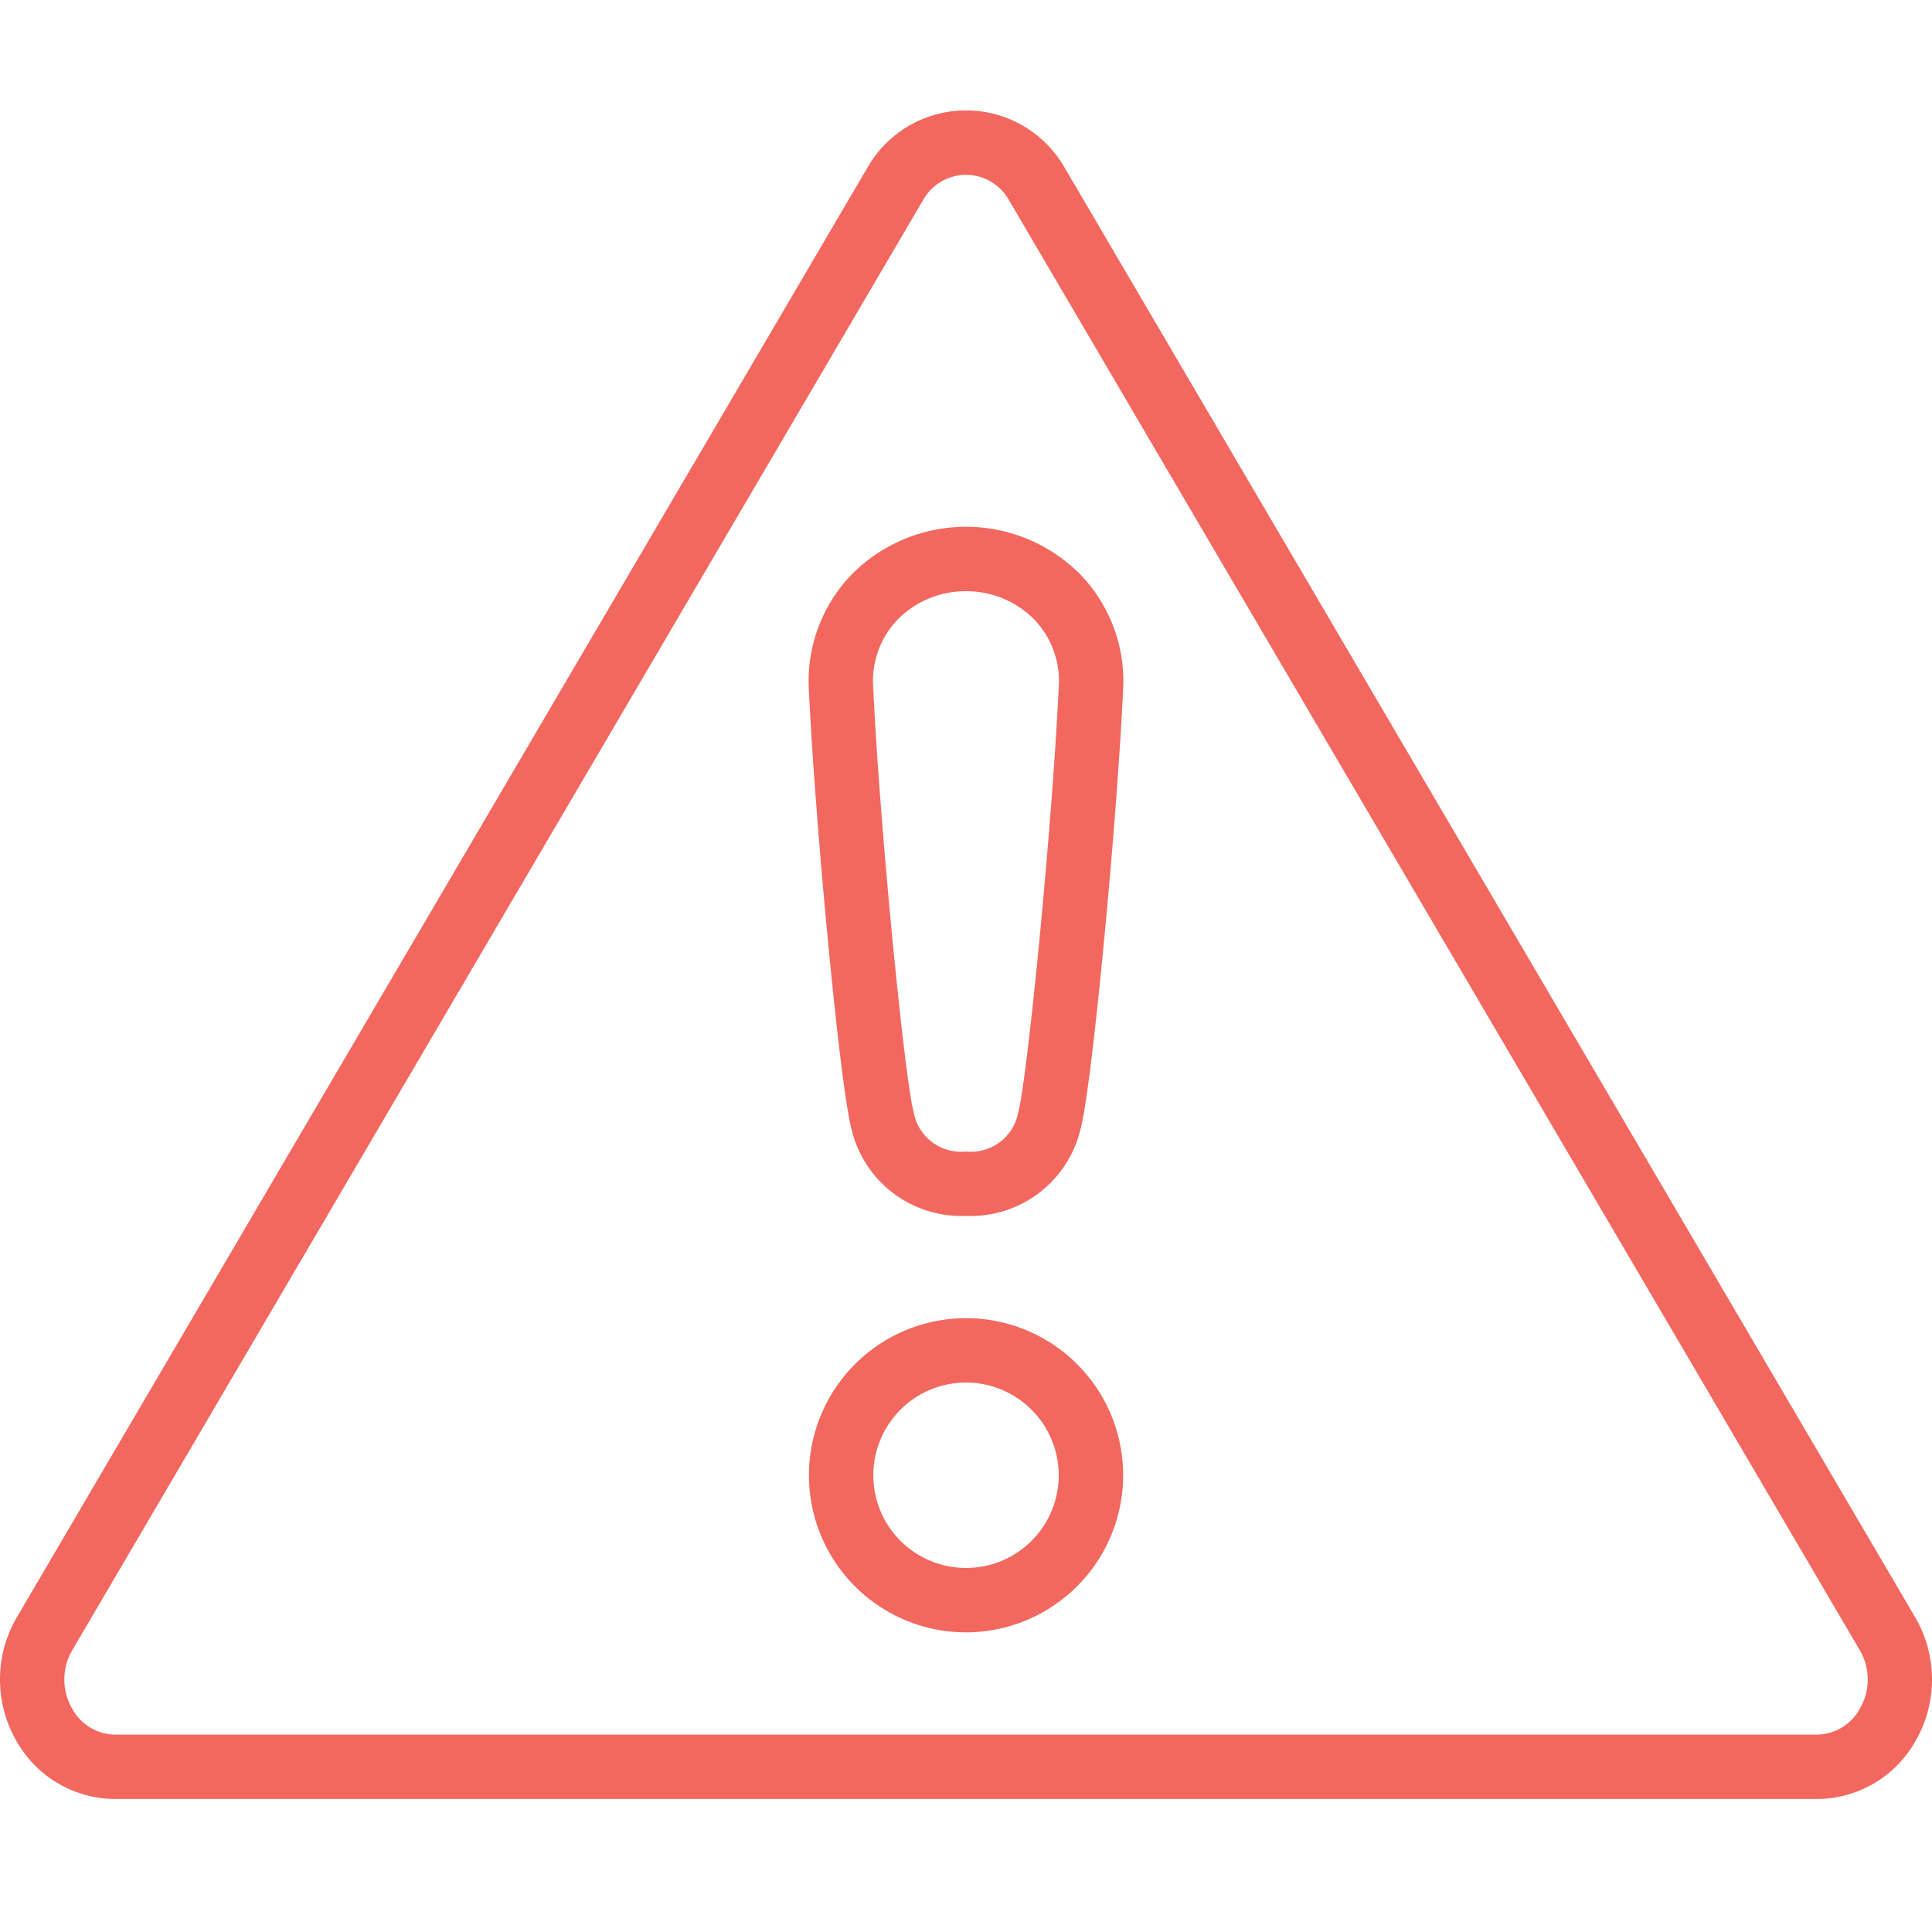 <svg id="Alert-icon" xmlns="http://www.w3.org/2000/svg" xmlns:xlink="http://www.w3.org/1999/xlink" width="70" height="70" viewBox="0 0 70 70">
  <defs>
    <clipPath id="clip-path">
      <rect id="Rectangle_12702" data-name="Rectangle 12702" width="70" height="61.181" fill="#f2685f"/>
    </clipPath>
  </defs>
  <rect id="Rectangle_12716" data-name="Rectangle 12716" width="70" height="70" fill="#f2685f" opacity="0"/>
  <g id="Group_41362" data-name="Group 41362" transform="translate(0 4)">
    <g id="Group_41346" data-name="Group 41346" transform="translate(0 0)" clip-path="url(#clip-path)">
      <path id="Path_111078" data-name="Path 111078" d="M65.814,61.181H4.186a4.119,4.119,0,0,1-3.6-2.12A4.462,4.462,0,0,1,.608,54.6L31.423,2.083a4.114,4.114,0,0,1,7.155,0L69.392,54.6a4.465,4.465,0,0,1,.021,4.462,4.117,4.117,0,0,1-3.6,2.12M35,2.334a1.791,1.791,0,0,0-1.564.931L2.623,55.782a2.1,2.1,0,0,0-.01,2.12,1.791,1.791,0,0,0,1.573.947H65.814a1.793,1.793,0,0,0,1.575-.947,2.1,2.1,0,0,0-.01-2.12L36.564,3.265A1.791,1.791,0,0,0,35,2.334" transform="translate(0 0)" fill="#f2685f"/>
      <path id="Path_111079" data-name="Path 111079" d="M23.763,38.364a5.692,5.692,0,1,1,5.693-5.693,5.7,5.7,0,0,1-5.693,5.693m0-9.052a3.359,3.359,0,1,0,3.359,3.359,3.364,3.364,0,0,0-3.359-3.359" transform="translate(11.238 16.78)" fill="#f2685f"/>
      <path id="Path_111080" data-name="Path 111080" d="M23.765,34.269a4.087,4.087,0,0,1-4.143-3.119c-.427-1.546-1.33-11.21-1.551-15.933a5.569,5.569,0,0,1,1.518-4.154,5.828,5.828,0,0,1,8.35,0,5.572,5.572,0,0,1,1.517,4.156c-.221,4.725-1.122,14.389-1.549,15.933a4.089,4.089,0,0,1-4.143,3.117m0-22.633a3.445,3.445,0,0,0-2.487,1.038,3.213,3.213,0,0,0-.876,2.435c.242,5.134,1.143,14.243,1.471,15.422a1.741,1.741,0,0,0,1.891,1.406,1.743,1.743,0,0,0,1.891-1.406c.326-1.176,1.228-10.285,1.47-15.422a3.216,3.216,0,0,0-.874-2.435,3.445,3.445,0,0,0-2.487-1.038" transform="translate(11.236 5.785)" fill="#f2685f"/>
    </g>
  </g>
</svg>
